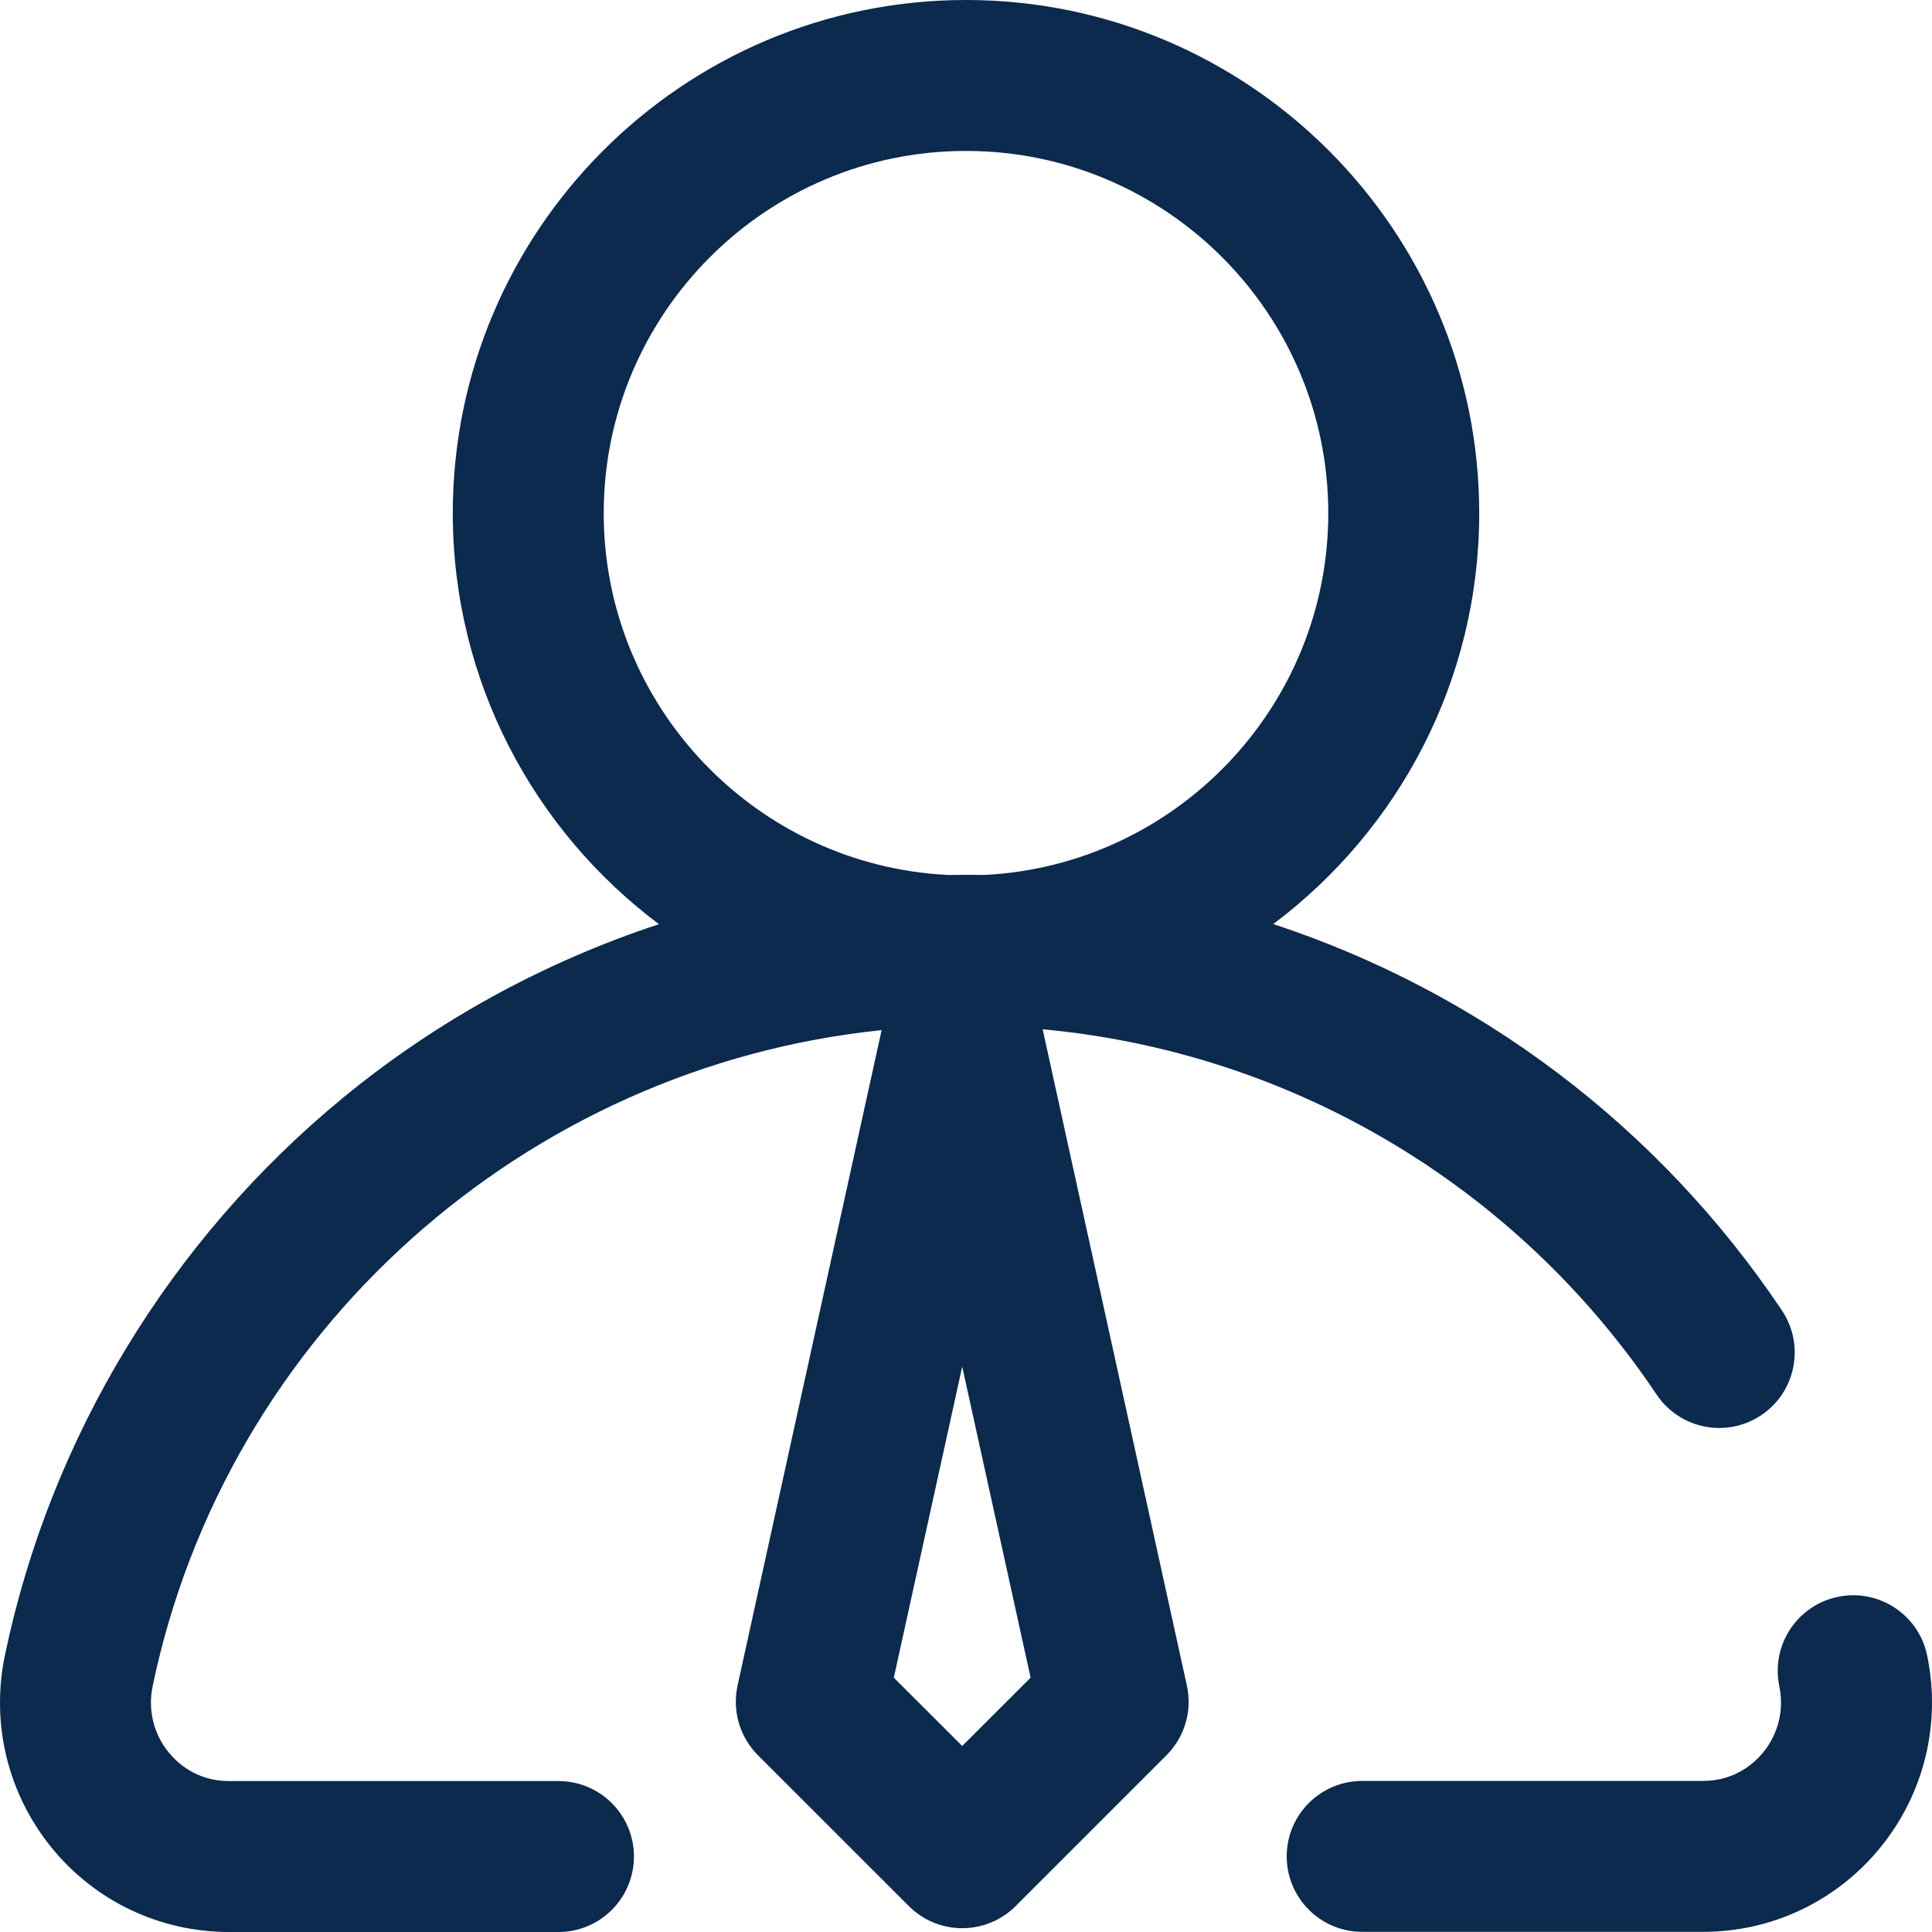 <svg width="25" height="25" viewBox="0 0 25 25" fill="none" xmlns="http://www.w3.org/2000/svg">
<path d="M24.937 21.42C24.827 20.892 24.309 20.553 23.782 20.663C23.253 20.773 22.915 21.29 23.024 21.818C23.088 22.122 23.012 22.434 22.818 22.673C22.705 22.812 22.453 23.045 22.037 23.045H17.627C17.088 23.045 16.65 23.482 16.65 24.021C16.65 24.561 17.088 24.998 17.627 24.998H22.037C22.931 24.998 23.768 24.6 24.333 23.905C24.9 23.208 25.12 22.302 24.937 21.42Z" fill="#0C294E"/>
<path d="M13.492 13.319C16.7 13.614 19.618 15.334 21.436 18.045C21.736 18.493 22.343 18.613 22.791 18.312C23.239 18.012 23.358 17.405 23.058 16.957C21.456 14.567 19.129 12.83 16.476 11.957C18.093 10.744 19.141 8.812 19.141 6.641C19.141 2.979 16.162 0 12.5 0C8.838 0 5.859 2.979 5.859 6.641C5.859 8.814 6.909 10.747 8.527 11.959C7.045 12.447 5.653 13.206 4.435 14.208C2.202 16.045 0.649 18.607 0.063 21.422C-0.12 22.304 0.1 23.21 0.667 23.908C1.231 24.602 2.069 25 2.964 25H7.227C7.766 25 8.203 24.563 8.203 24.023C8.203 23.484 7.766 23.047 7.227 23.047H2.963C2.547 23.047 2.295 22.814 2.182 22.675C1.987 22.436 1.912 22.124 1.975 21.82C2.932 17.227 6.808 13.802 11.408 13.33L9.544 21.811C9.473 22.137 9.572 22.476 9.807 22.712L11.761 24.665C11.944 24.848 12.192 24.951 12.451 24.951C12.71 24.951 12.959 24.848 13.142 24.665L15.095 22.712C15.33 22.476 15.43 22.137 15.358 21.811L13.492 13.319ZM7.812 6.641C7.812 4.056 9.915 1.953 12.5 1.953C15.085 1.953 17.188 4.056 17.188 6.641C17.188 9.147 15.21 11.201 12.733 11.322C12.655 11.321 12.578 11.32 12.5 11.32C12.424 11.32 12.348 11.321 12.271 11.322C9.793 11.203 7.812 9.149 7.812 6.641ZM12.451 22.593L11.566 21.709L12.451 17.684L13.336 21.709L12.451 22.593Z" fill="#0C294E"/>
</svg>
